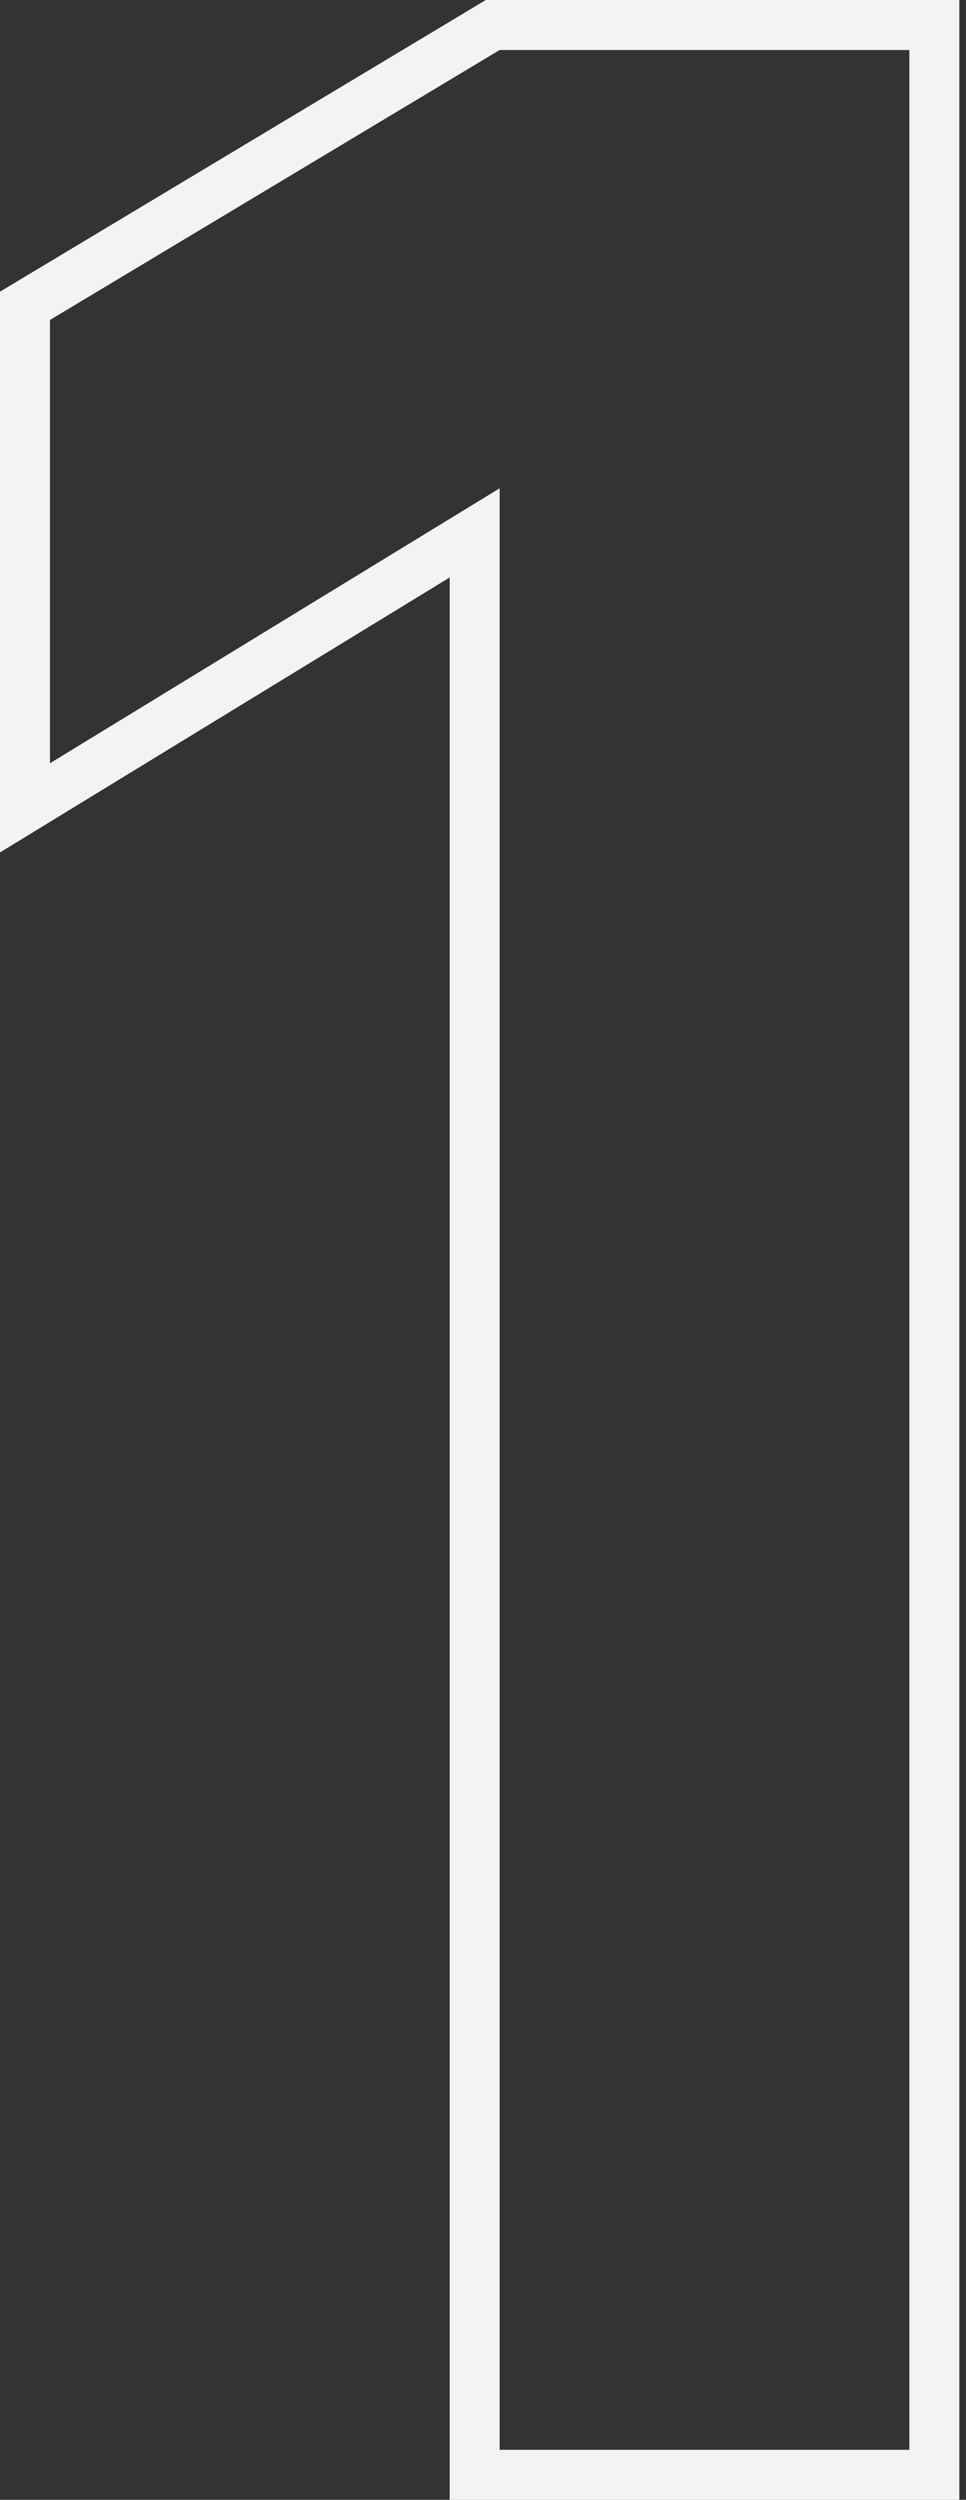 <?xml version="1.0" encoding="UTF-8"?> <svg xmlns="http://www.w3.org/2000/svg" width="58" height="150" viewBox="0 0 58 150" fill="none"><rect x="0" y="0" width="58" height="150" fill="#333333" stroke="none"/><path d="M28.5 147V148.5H30H54.6H56.1V147V3V1.5H54.6H30H29.584L29.228 1.714L2.228 17.914L1.5 18.351V19.2V45.8V48.475L3.782 47.08L28.5 31.975V147Z" stroke="#F3F3F3" stroke-width="3"></path></svg> 